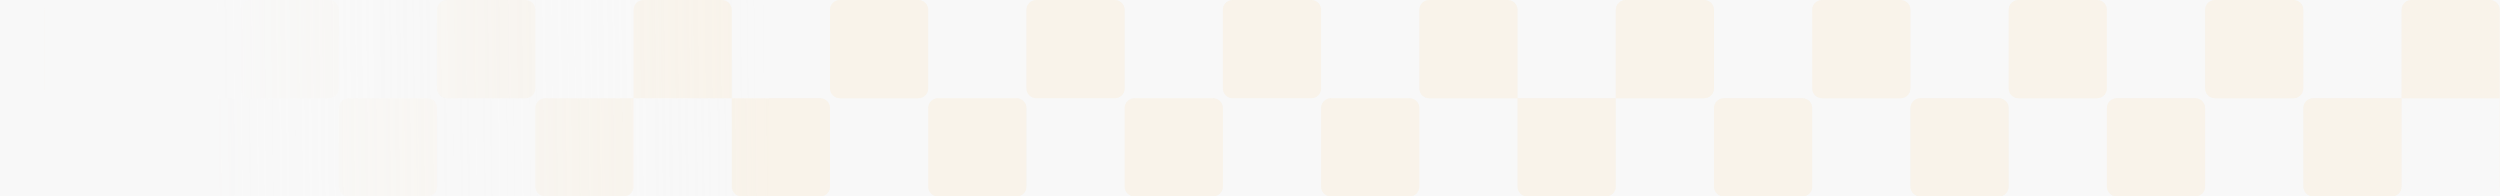 <?xml version="1.0" encoding="UTF-8"?> <svg xmlns="http://www.w3.org/2000/svg" width="1018" height="80" viewBox="0 0 1018 80" fill="none"><rect x="0" y="0" width="1018" height="80" fill="#333333" stroke="none"/> <g clip-path="url(#clip0_116_866)"> <rect width="1018" height="80" fill="#F8F8F8"></rect> <g opacity="0.3"> <g opacity="0.4"> <g opacity="0.8"> <path d="M22 0.008C19.791 0.008 18 1.799 18 4.008V36.005C18 38.214 19.791 40.005 22 40.005H53.996C56.206 40.005 57.996 38.214 57.996 36.005V4.008C57.996 1.799 56.206 0.008 53.996 0.008H22ZM61.996 40.005C59.787 40.005 57.996 41.796 57.996 44.005V76.001C57.996 78.21 59.787 80.001 61.996 80.001H93.993C96.202 80.001 97.993 78.21 97.993 76.001V44.005C97.993 41.796 96.202 40.005 93.993 40.005H61.996ZM97.993 36.005C97.993 38.214 99.784 40.005 101.993 40.005H133.989C136.198 40.005 137.989 38.214 137.989 36.005V4.008C137.989 1.799 136.198 0.008 133.989 0.008H101.993C99.784 0.008 97.993 1.799 97.993 4.008V36.005ZM141.989 40.005C139.78 40.005 137.989 41.796 137.989 44.005V76.001C137.989 78.21 139.78 80.001 141.989 80.001H173.986C176.195 80.001 177.986 78.21 177.986 76.001V44.005C177.986 41.796 176.195 40.005 173.986 40.005H141.989ZM177.986 36.005C177.986 38.214 179.776 40.005 181.986 40.005H213.982C216.191 40.005 217.982 38.214 217.982 36.005V4.008C217.982 1.799 216.191 0.008 213.982 0.008H181.986C179.776 0.008 177.986 1.799 177.986 4.008V36.005Z" fill="#FDBF5A"></path> <path d="M221.984 79.998C219.775 79.998 217.984 78.207 217.984 75.998V44.002C217.984 41.792 219.775 40.002 221.984 40.002H257.981V75.998C257.981 78.207 256.19 79.998 253.981 79.998H221.984ZM257.981 40.002V4.005C257.981 1.796 259.772 0.005 261.981 0.005H293.977C296.186 0.005 297.977 1.796 297.977 4.005V40.002H257.981ZM297.977 40.002H333.974C336.183 40.002 337.974 41.792 337.974 44.002V75.998C337.974 78.207 336.183 79.998 333.974 79.998H301.977C299.768 79.998 297.977 78.207 297.977 75.998V40.002Z" fill="#FDBF5A"></path> <path d="M341.973 0.005C339.764 0.005 337.973 1.796 337.973 4.005V36.001C337.973 38.21 339.764 40.001 341.973 40.001H373.969C376.178 40.001 377.969 38.21 377.969 36.001V4.005C377.969 1.796 376.178 0.005 373.969 0.005H341.973Z" fill="#FDBF5A"></path> </g> <g opacity="0.8"> <path d="M741.936 0.006C739.726 0.006 737.936 1.797 737.936 4.006V36.003C737.936 38.212 739.726 40.003 741.936 40.003H773.932C776.141 40.003 777.932 38.212 777.932 36.003V4.006C777.932 1.797 776.141 0.006 773.932 0.006H741.936ZM781.932 40.003C779.723 40.003 777.932 41.794 777.932 44.003V75.999C777.932 78.208 779.723 79.999 781.932 79.999H813.928C816.137 79.999 817.928 78.208 817.928 75.999V44.003C817.928 41.794 816.137 40.003 813.928 40.003H781.932ZM817.928 36.003C817.928 38.212 819.719 40.003 821.928 40.003H853.925C856.134 40.003 857.925 38.212 857.925 36.003V4.006C857.925 1.797 856.134 0.006 853.925 0.006H821.928C819.719 0.006 817.928 1.797 817.928 4.006V36.003ZM861.925 40.003C859.716 40.003 857.925 41.794 857.925 44.003V75.999C857.925 78.208 859.716 79.999 861.925 79.999H893.921C896.13 79.999 897.921 78.208 897.921 75.999V44.003C897.921 41.794 896.13 40.003 893.921 40.003H861.925ZM897.921 36.003C897.921 38.212 899.712 40.003 901.921 40.003H933.918C936.127 40.003 937.918 38.212 937.918 36.003V4.006C937.918 1.797 936.127 0.006 933.918 0.006H901.921C899.712 0.006 897.921 1.797 897.921 4.006V36.003Z" fill="#FDBF5A"></path> <path d="M941.92 79.998C939.711 79.998 937.92 78.207 937.92 75.998V44.002C937.92 41.792 939.711 40.002 941.92 40.002H977.916V75.998C977.916 78.207 976.125 79.998 973.916 79.998H941.92ZM977.916 40.002V4.005C977.916 1.796 979.707 0.005 981.916 0.005H1013.91C1016.12 0.005 1017.91 1.796 1017.91 4.005V40.002H977.916ZM1017.91 40.002H1053.91C1056.12 40.002 1057.91 41.792 1057.91 44.002V75.998C1057.91 78.207 1056.12 79.998 1053.91 79.998H1021.91C1019.7 79.998 1017.91 78.207 1017.91 75.998V40.002Z" fill="#FDBF5A"></path> </g> <g opacity="0.8"> <path d="M381.967 79.997C379.758 79.997 377.967 78.206 377.967 75.997V44C377.967 41.791 379.758 40 381.967 40H413.963C416.172 40 417.963 41.791 417.963 44V75.997C417.963 78.206 416.172 79.997 413.963 79.997H381.967ZM421.963 40C419.754 40 417.963 38.209 417.963 36V4.004C417.963 1.795 419.754 0.004 421.963 0.004H453.96C456.169 0.004 457.96 1.795 457.96 4.004V36C457.96 38.209 456.169 40 453.96 40H421.963ZM457.96 44C457.96 41.791 459.75 40 461.96 40H493.956C496.165 40 497.956 41.791 497.956 44V75.997C497.956 78.206 496.165 79.997 493.956 79.997H461.96C459.75 79.997 457.96 78.206 457.96 75.997V44ZM501.956 40C499.747 40 497.956 38.209 497.956 36V4.004C497.956 1.795 499.747 0.004 501.956 0.004H533.952C536.162 0.004 537.952 1.795 537.952 4.004V36C537.952 38.209 536.162 40 533.952 40H501.956ZM537.952 44C537.952 41.791 539.743 40 541.952 40H573.949C576.158 40 577.949 41.791 577.949 44V75.997C577.949 78.206 576.158 79.997 573.949 79.997H541.952C539.743 79.997 537.952 78.206 537.952 75.997V44Z" fill="#FDBF5A"></path> <path d="M581.949 0.008C579.74 0.008 577.949 1.799 577.949 4.008V36.004C577.949 38.213 579.74 40.004 581.949 40.004H617.946V4.008C617.946 1.799 616.155 0.008 613.946 0.008H581.949ZM617.946 40.004V76.001C617.946 78.21 619.736 80.001 621.946 80.001H653.942C656.151 80.001 657.942 78.21 657.942 76.001V40.004H617.946ZM657.942 40.004H693.938C696.148 40.004 697.938 38.213 697.938 36.004V4.008C697.938 1.799 696.148 0.008 693.938 0.008H661.942C659.733 0.008 657.942 1.799 657.942 4.008V40.004Z" fill="#FDBF5A"></path> <path d="M701.937 80C699.728 80 697.938 78.209 697.938 76V44.004C697.938 41.794 699.728 40.004 701.938 40.004H733.934C736.143 40.004 737.934 41.794 737.934 44.004V76C737.934 78.209 736.143 80 733.934 80H701.937Z" fill="#FDBF5A"></path> </g> </g> <rect x="18" width="295" height="80" fill="url(#paint0_linear_116_866)"></rect> </g> </g> <defs> <linearGradient id="paint0_linear_116_866" x1="87.568" y1="40" x2="321.845" y2="37.469" gradientUnits="userSpaceOnUse"> <stop stop-color="#F8F8F8"></stop> <stop offset="1" stop-color="#F8F8F8" stop-opacity="0"></stop> </linearGradient> <clipPath id="clip0_116_866"> <rect width="1018" height="80" fill="white"></rect> </clipPath> </defs> </svg> 
